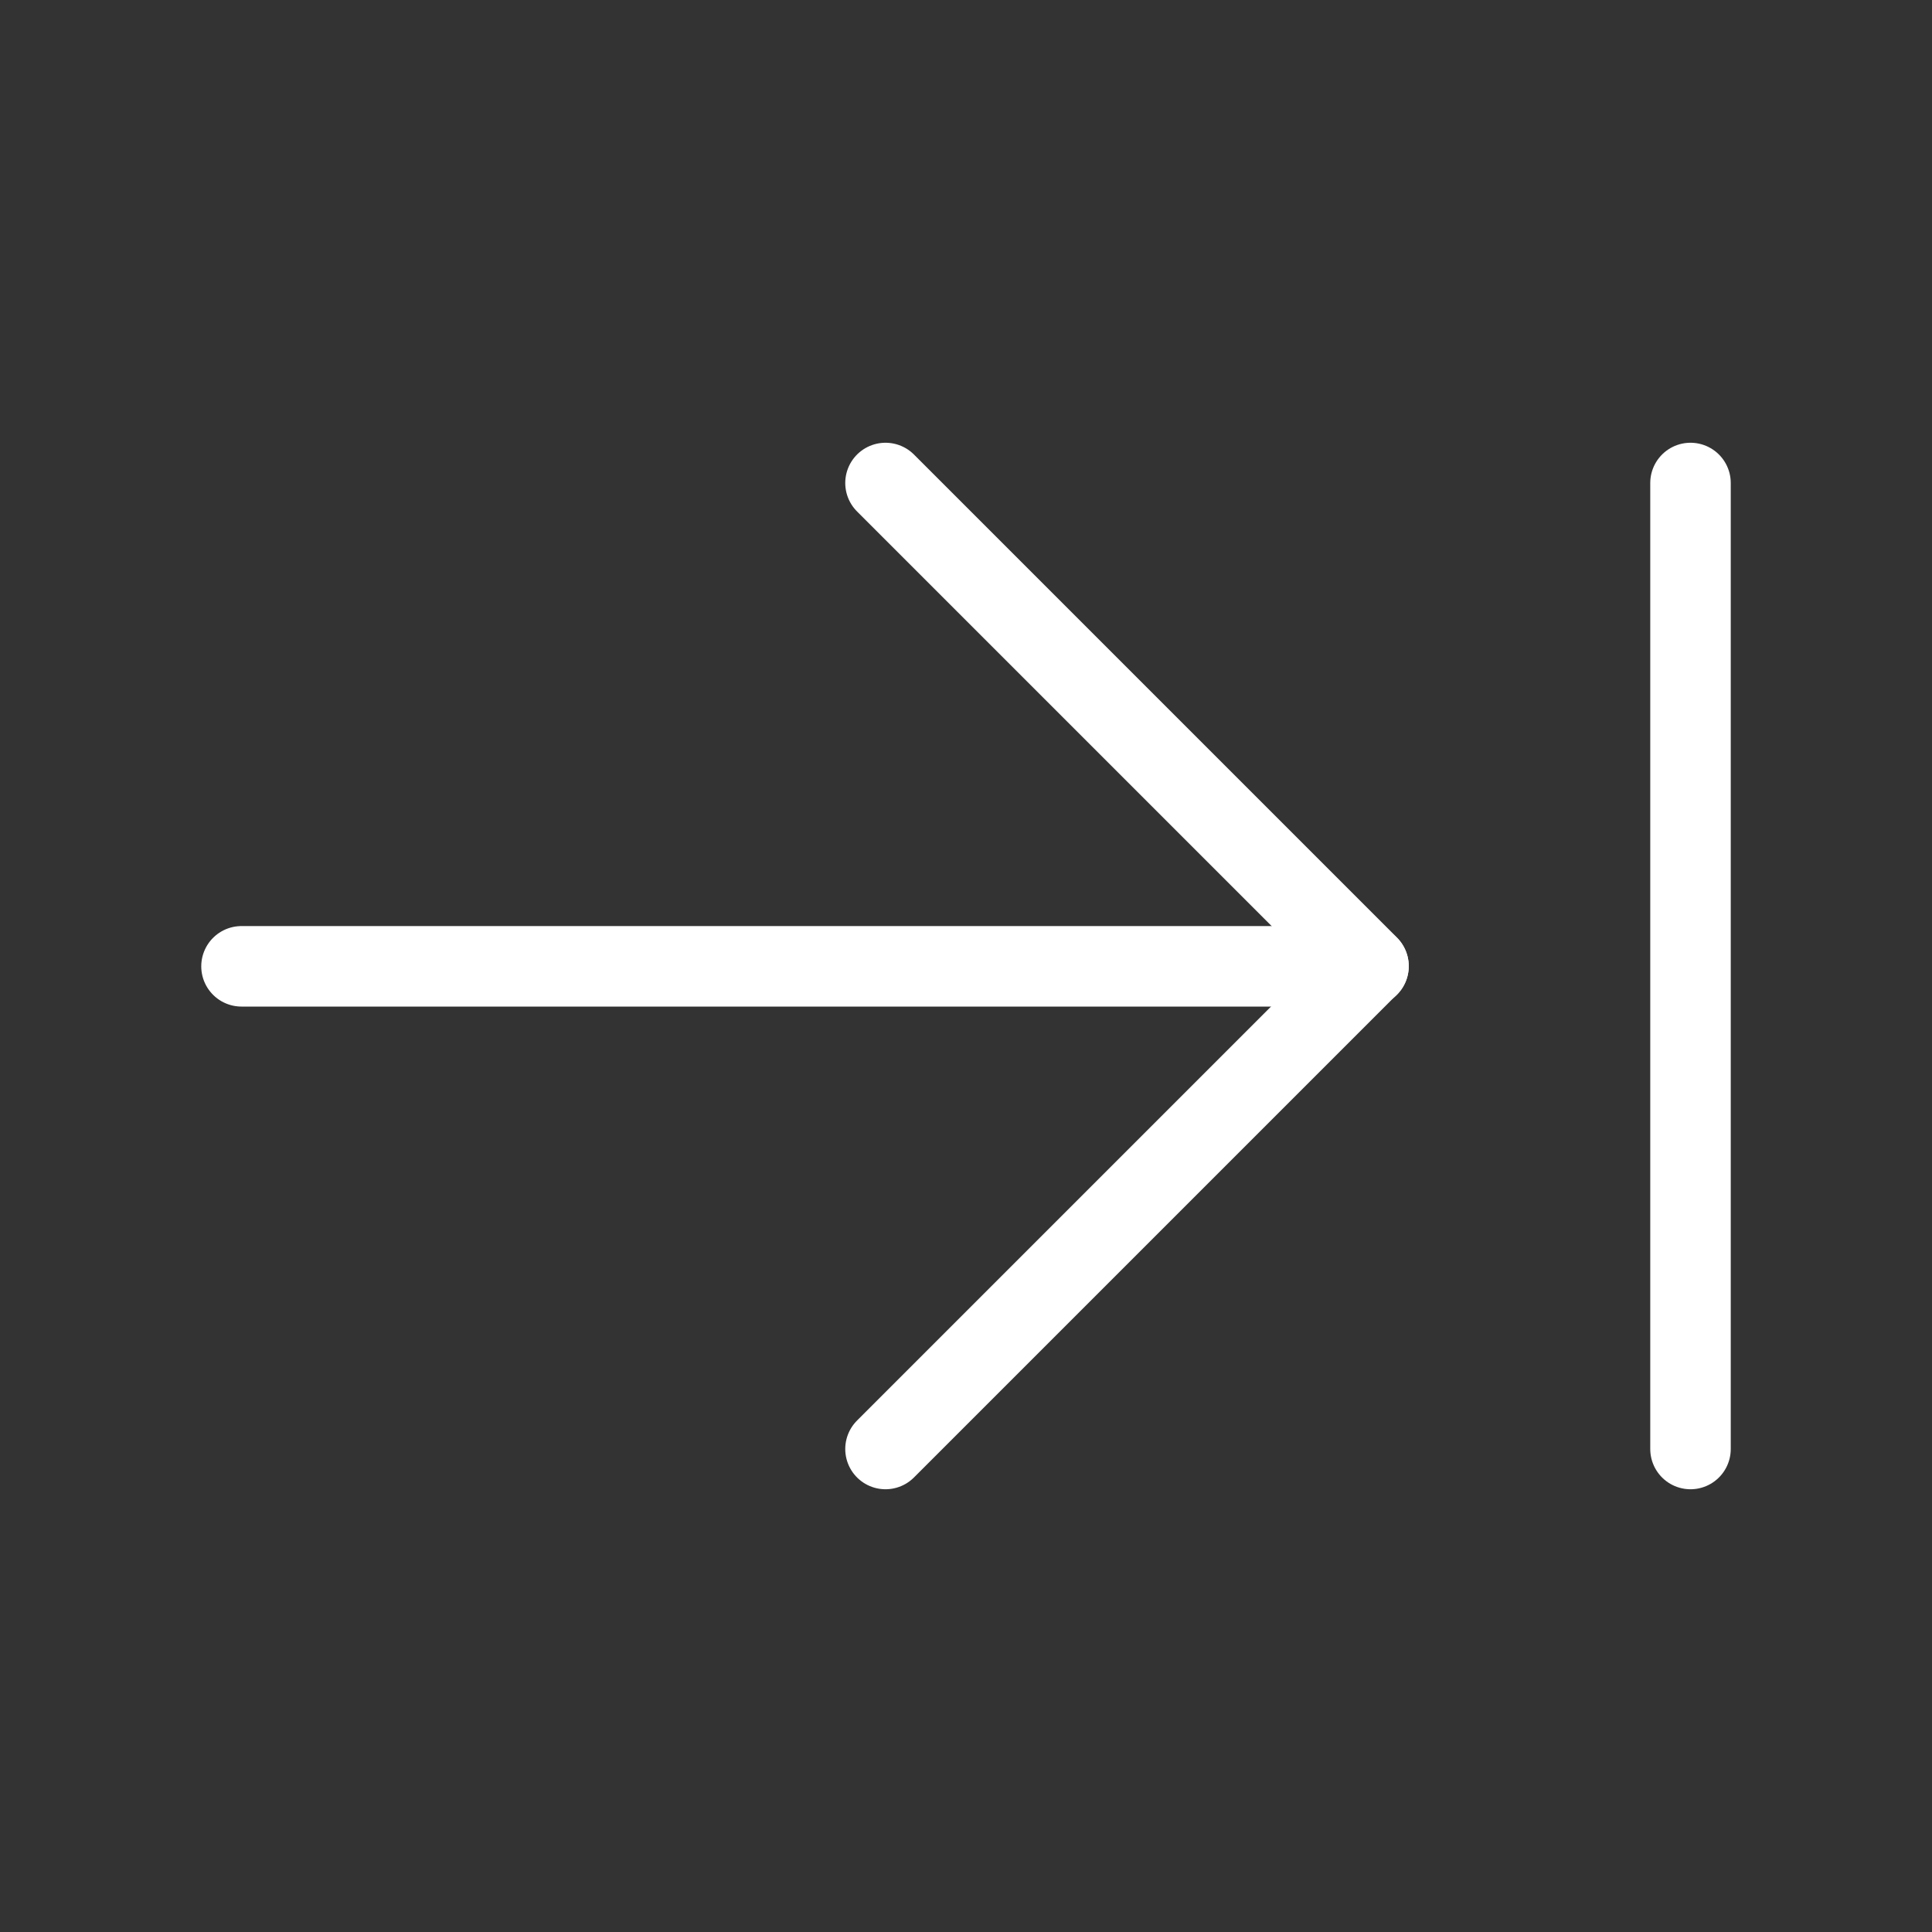 <?xml version="1.0" encoding="UTF-8"?><svg width="24" height="24" viewBox="0 0 48 48" fill="none" xmlns="http://www.w3.org/2000/svg"><rect x="0" y="0" width="48" height="48" fill="#333333" stroke="none"/><path d="M34 24.008H6" stroke="#fff" stroke-width="2" stroke-linecap="round" stroke-linejoin="round"/><path d="M22 12L34 24L22 36" stroke="#fff" stroke-width="2" stroke-linecap="round" stroke-linejoin="round"/><path d="M42 12V36" stroke="#fff" stroke-width="2" stroke-linecap="round" stroke-linejoin="round"/></svg>
